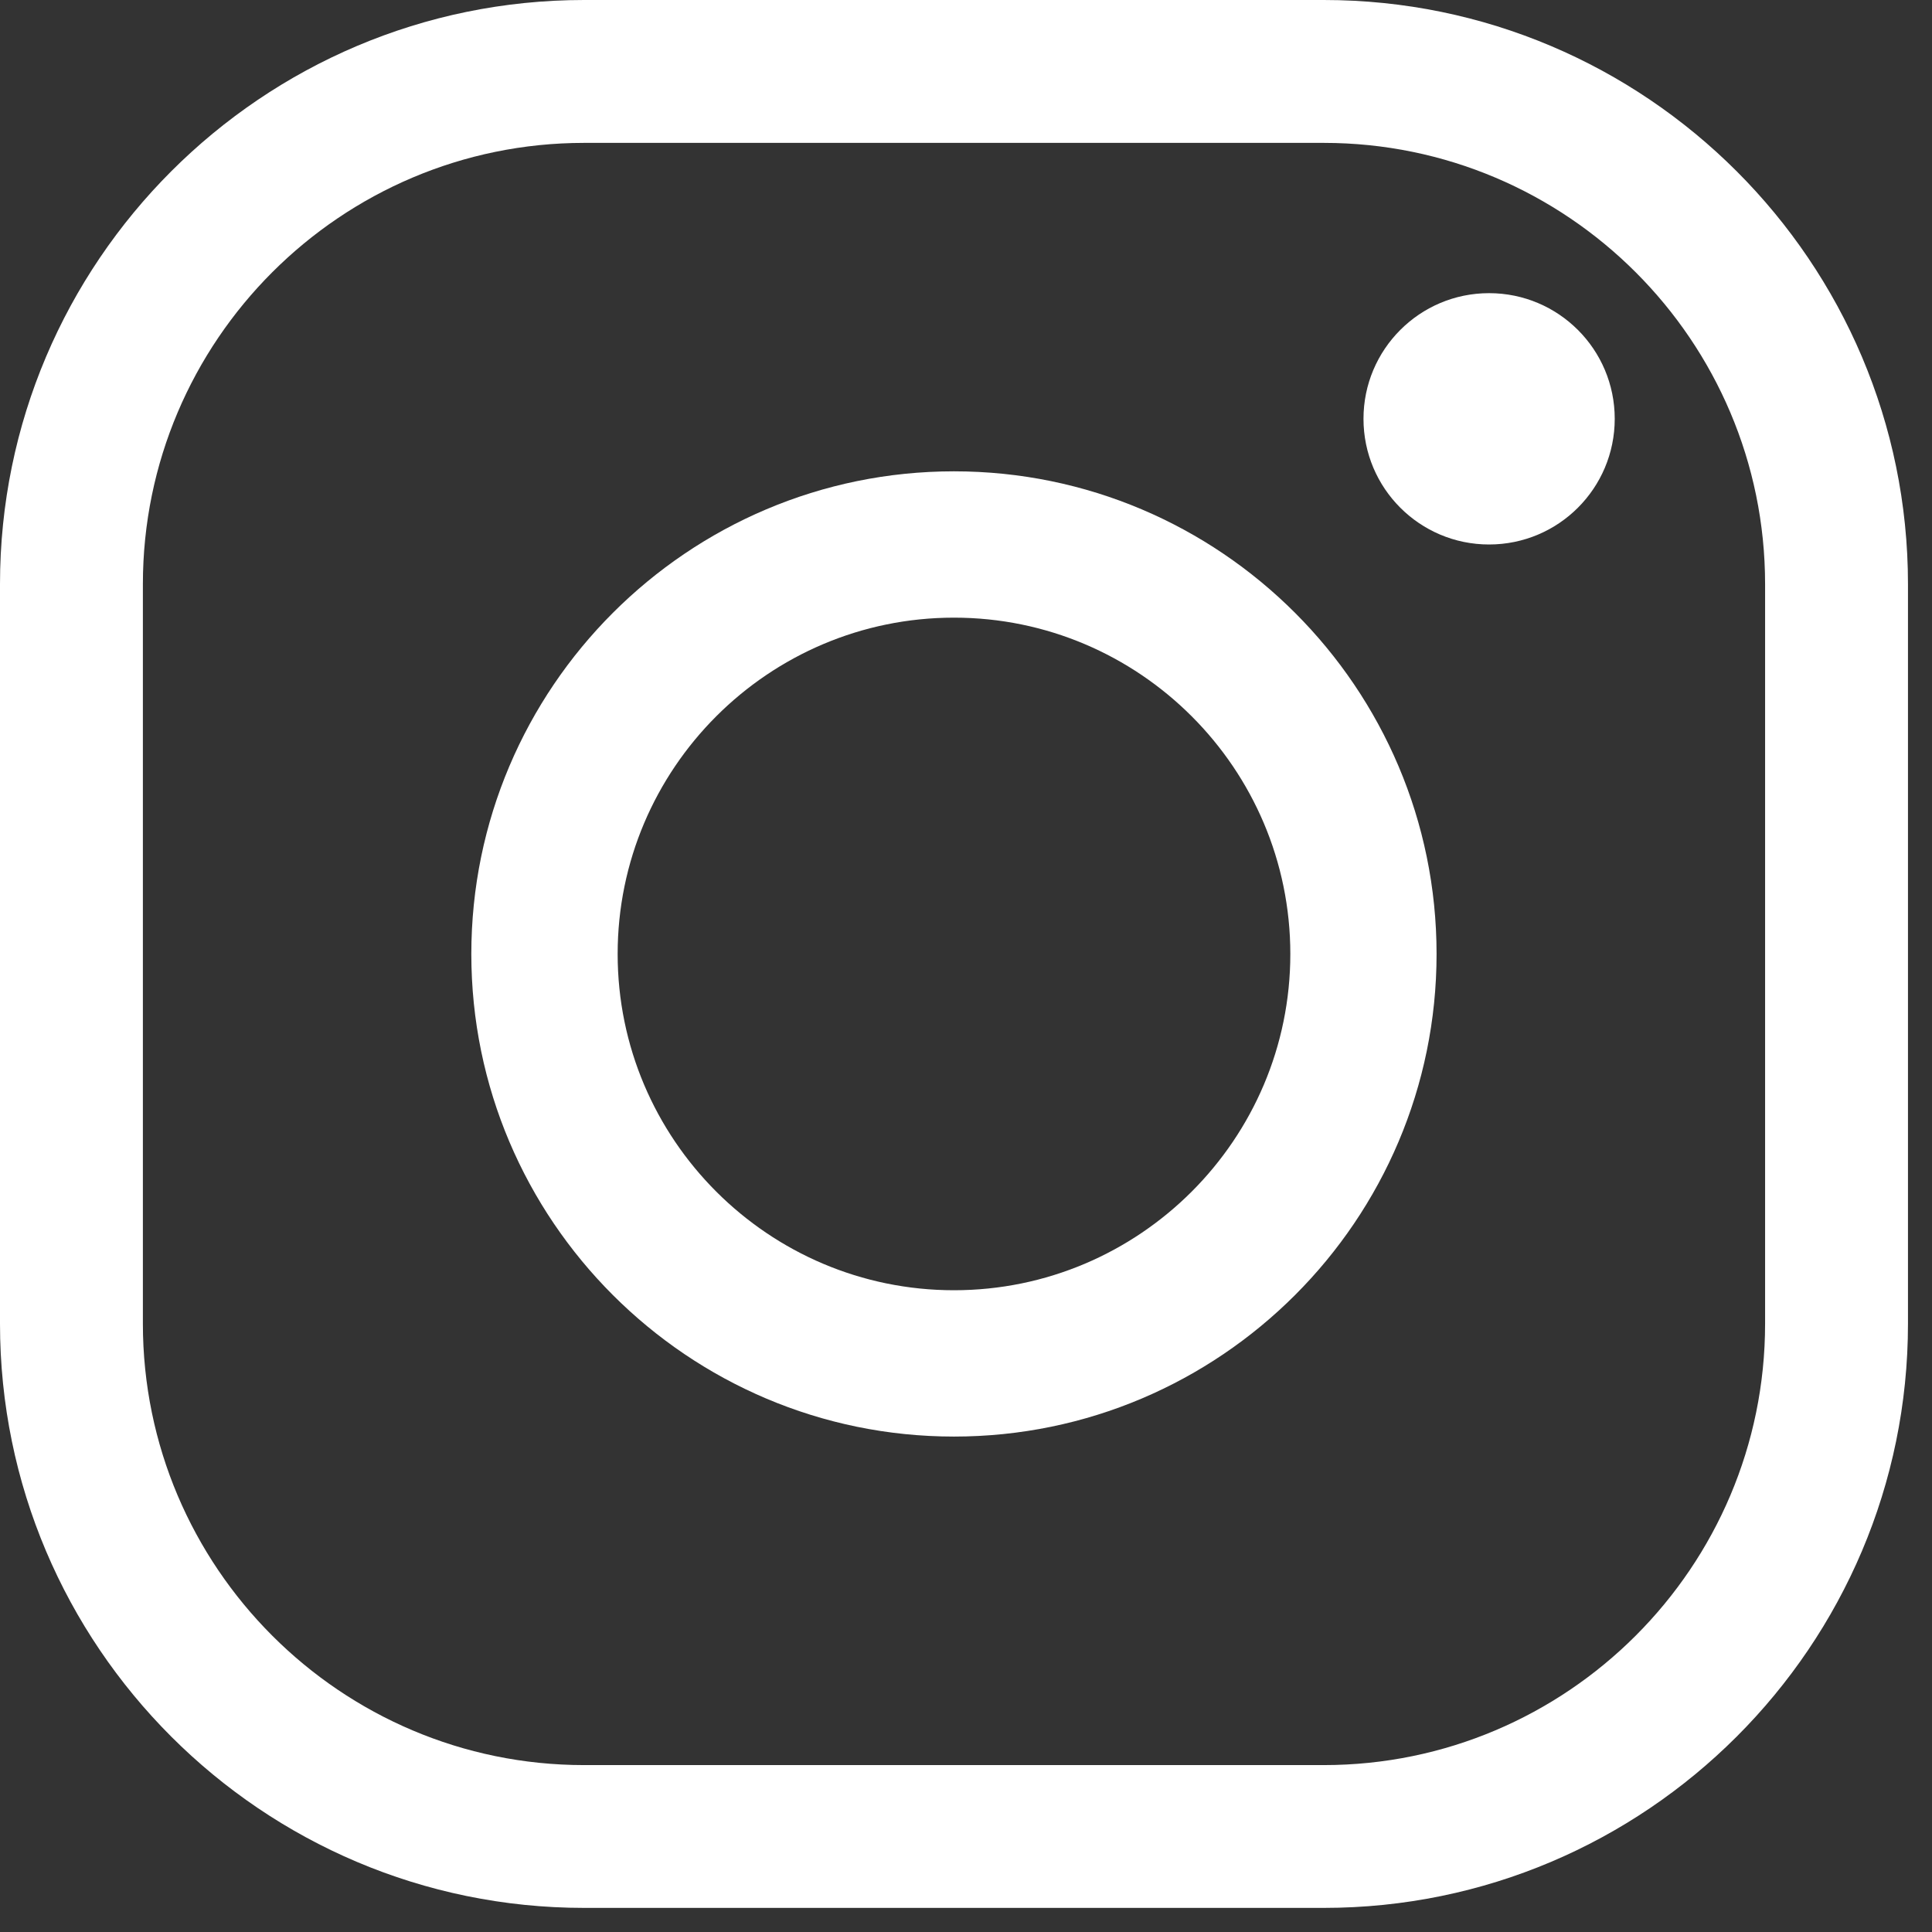 <?xml version="1.0" encoding="UTF-8"?>
<svg width="23px" height="23px" viewBox="0 0 23 23" version="1.1" xmlns="http://www.w3.org/2000/svg" xmlns:xlink="http://www.w3.org/1999/xlink">
    <rect x="0" y="0" width="23" height="23" fill="#333333" stroke="none"/>
    <!-- Generator: Sketch 63.1 (92452) - https://sketch.com -->
    <title>Slice</title>
    <desc>Created with Sketch.</desc>
    <g id="Symbols" stroke="none" stroke-width="1" fill="none" fill-rule="evenodd">
        <g id="Bloc-a-propos" transform="translate(-858, -568)" fill="#FFFFFF">
            <g id="right-section" transform="translate(720, 0)">
                <g id="right-content" transform="translate(39, 0)">
                    <g id="Follow-bloc" transform="translate(1, 506)">
                        <g id="Social-buttons" transform="translate(0, 43)">
                            <g id="instagram" transform="translate(79, 0)">
                                <g id="Logo-Instagram" transform="translate(19, 19)">
                                    <path d="M6.954,1.701 C4.057,1.701 1.701,4.057 1.701,6.954 L1.701,15.759 C1.701,18.656 4.057,21.013 6.954,21.013 L15.759,21.013 C18.656,21.013 21.013,18.656 21.013,15.759 L21.013,6.954 C21.013,4.057 18.656,1.701 15.759,1.701 L6.954,1.701 Z M15.759,22.713 L6.954,22.713 C3.119,22.713 0,19.594 0,15.759 L0,6.954 C0,3.119 3.119,0 6.954,0 L15.759,0 C19.594,0 22.714,3.119 22.714,6.954 L22.714,15.759 C22.714,19.594 19.594,22.713 15.759,22.713 L15.759,22.713 Z" id="Fill-14"></path>
                                    <path d="M11.357,7.353 C9.149,7.353 7.353,9.149 7.353,11.357 C7.353,13.564 9.149,15.36 11.357,15.36 C13.564,15.36 15.361,13.564 15.361,11.357 C15.361,9.149 13.564,7.353 11.357,7.353 Z M11.357,17.102 C8.189,17.102 5.611,14.524 5.611,11.357 C5.611,8.189 8.189,5.611 11.357,5.611 C14.525,5.611 17.102,8.189 17.102,11.357 C17.102,14.524 14.525,17.102 11.357,17.102 L11.357,17.102 Z" id="Fill-15"></path>
                                    <path d="M19.223,4.986 C19.223,5.812 18.554,6.482 17.727,6.482 C16.901,6.482 16.232,5.812 16.232,4.986 C16.232,4.16 16.901,3.49 17.727,3.49 C18.554,3.49 19.223,4.16 19.223,4.986" id="Fill-16"></path>
                                </g>
                            </g>
                        </g>
                    </g>
                </g>
            </g>
        </g>
    </g>
</svg>